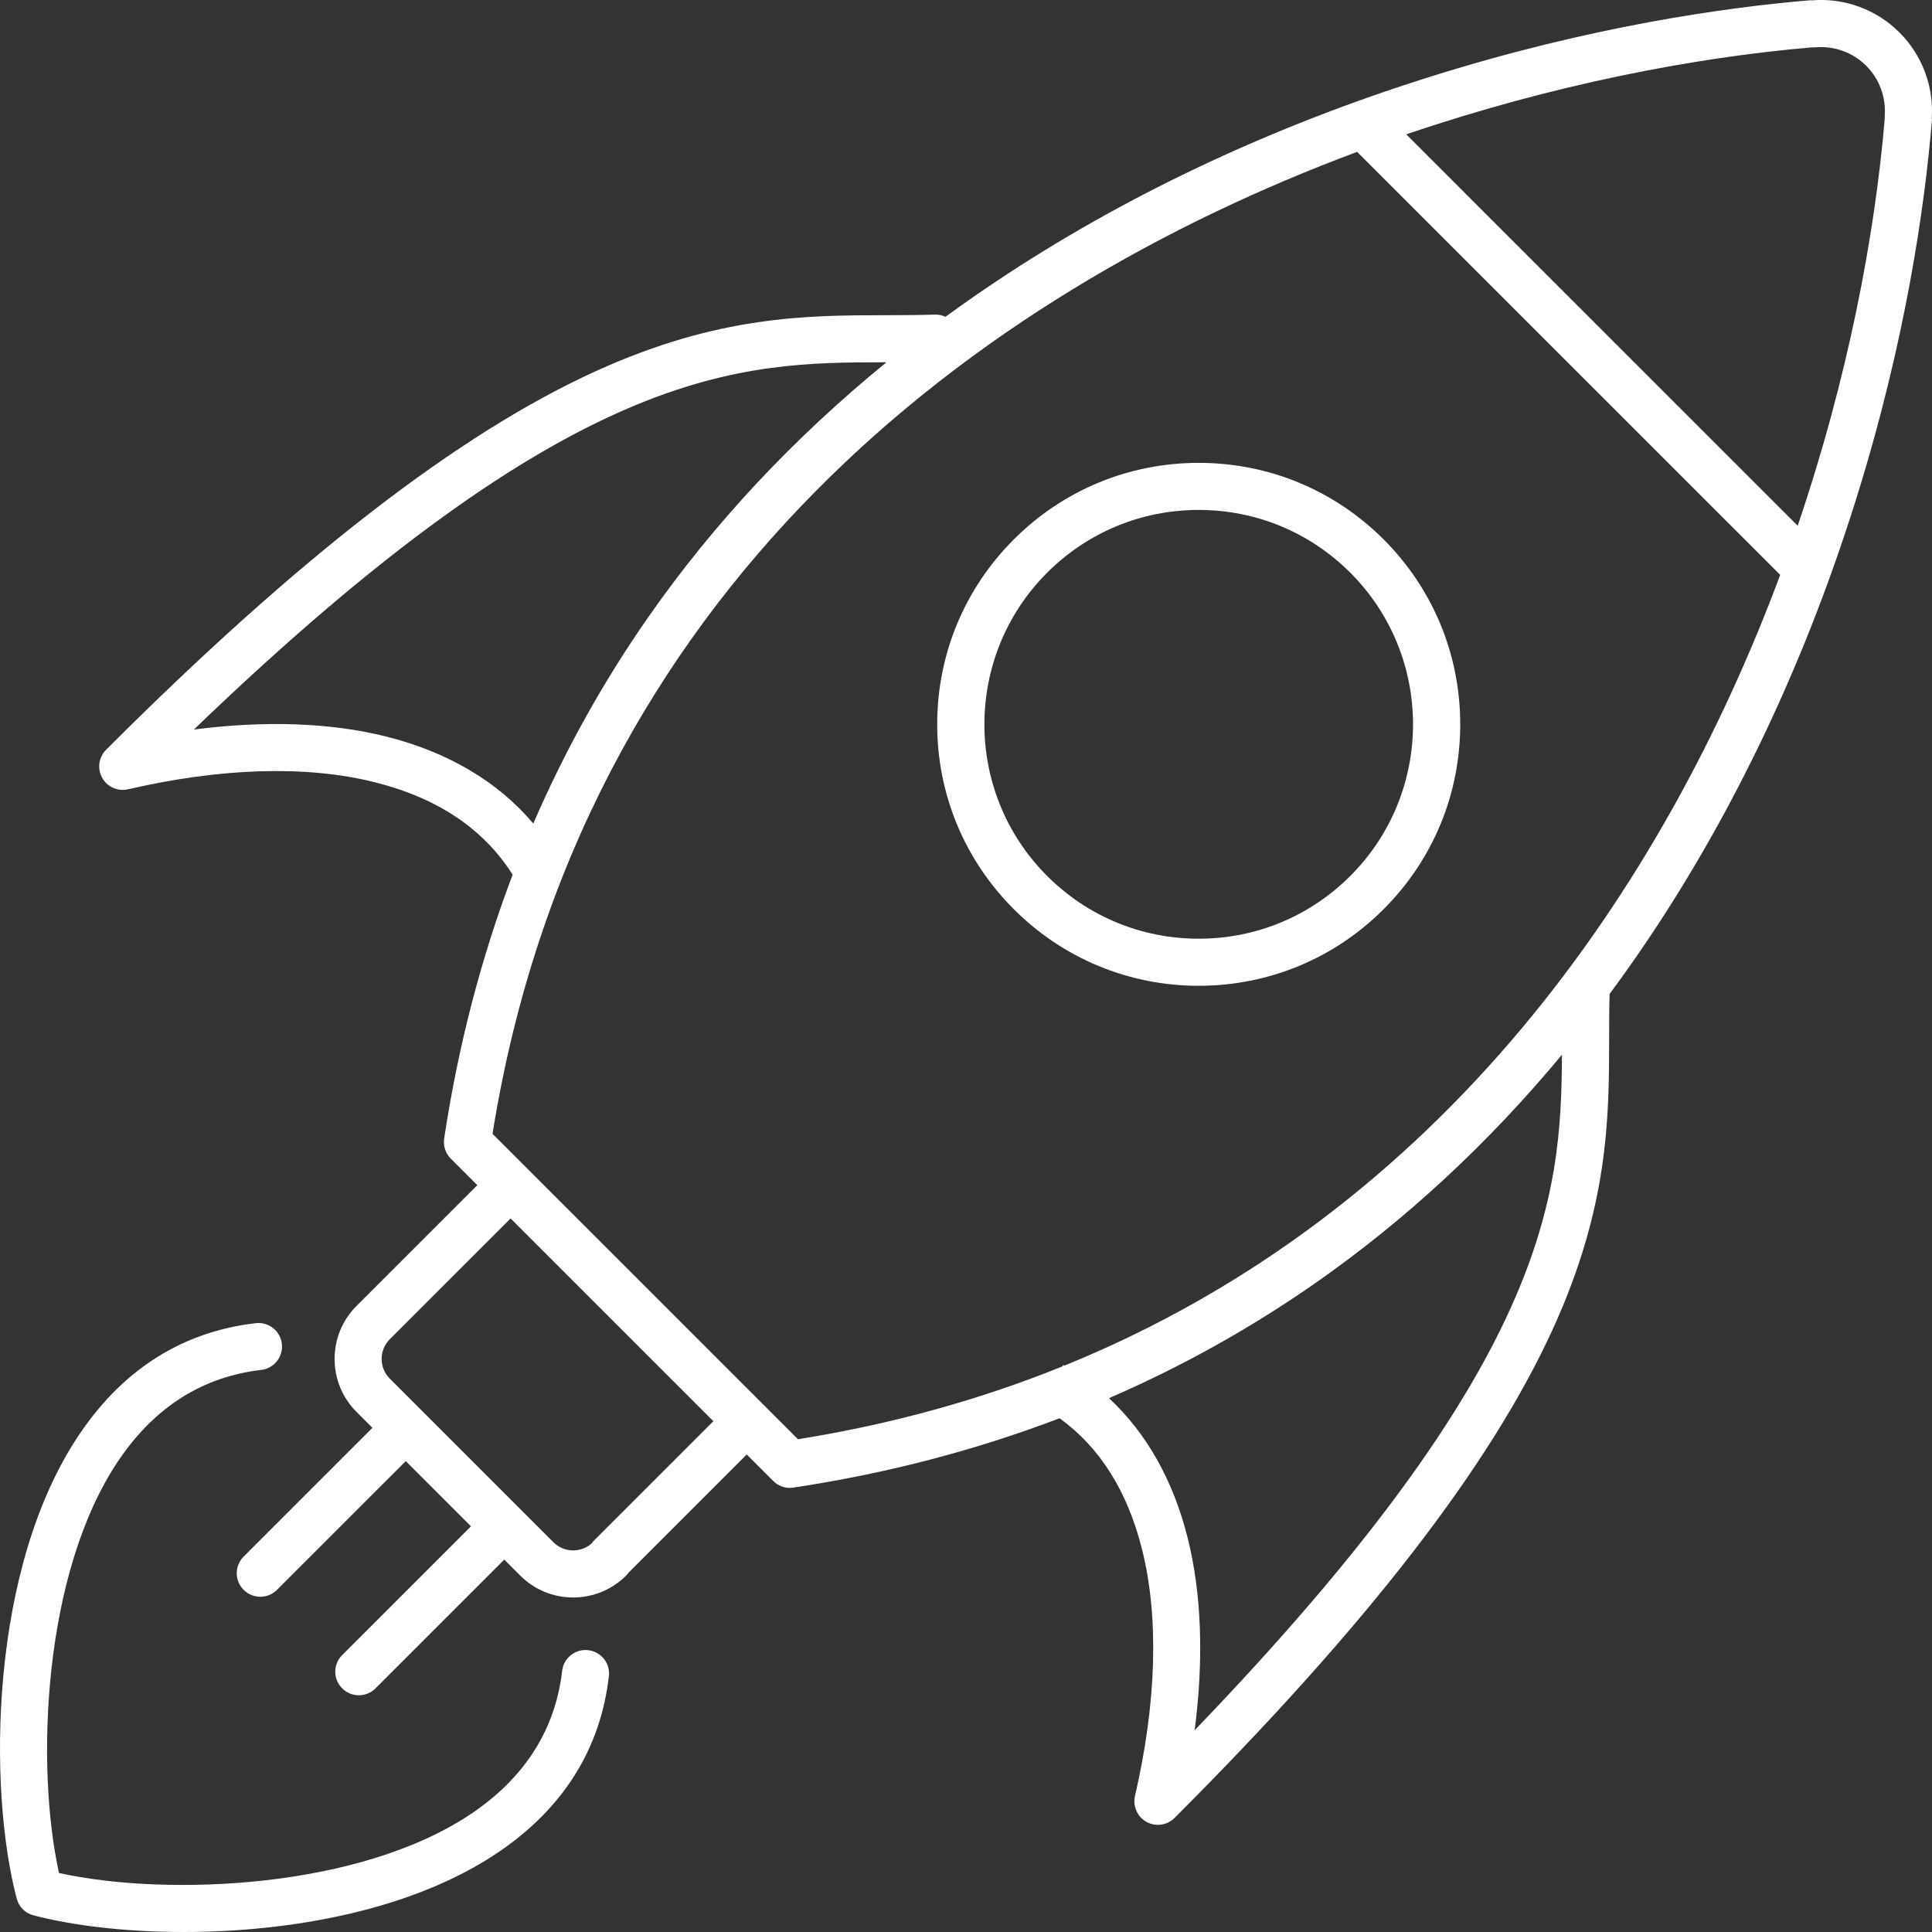 <?xml version="1.0" encoding="UTF-8"?>
<svg xmlns="http://www.w3.org/2000/svg" width="54" height="54" viewBox="0 0 54 54" fill="none">
  <rect x="0" y="0" width="54" height="54" fill="#333333" stroke="none"/>
  <path d="M53.992 3.328C54.058 2.428 53.73 1.547 53.092 0.909C52.44 0.257 51.539 -0.07 50.621 0.012L50.621 0.005C48.229 0.204 44.431 0.739 39.926 2.16C35.64 3.511 31.698 5.349 28.21 7.623C27.6 8.021 27.006 8.431 26.427 8.854C26.336 8.812 26.235 8.789 26.128 8.793C25.671 8.808 25.219 8.81 24.74 8.81C22.555 8.814 20.079 8.817 16.659 10.371C12.827 12.113 8.348 15.574 2.966 20.955C2.709 21.212 2.709 21.628 2.966 21.886C3.095 22.014 3.263 22.078 3.432 22.078C3.481 22.078 3.531 22.072 3.58 22.061V22.061C6.188 21.457 8.57 21.388 10.468 21.862C12.226 22.3 13.523 23.17 14.328 24.448C13.444 26.78 12.804 29.242 12.415 31.821H12.415C12.386 32.02 12.446 32.231 12.6 32.385L13.341 33.126L9.964 36.502C9.148 37.318 9.148 38.647 9.964 39.463L10.409 39.908L6.811 43.506C6.553 43.763 6.553 44.18 6.811 44.437C6.939 44.566 7.108 44.63 7.276 44.63C7.445 44.63 7.613 44.566 7.742 44.437L11.341 40.839L13.163 42.661L9.564 46.26C9.307 46.517 9.307 46.933 9.564 47.19C9.693 47.319 9.861 47.383 10.03 47.383C10.198 47.383 10.367 47.319 10.495 47.19L14.094 43.592L14.54 44.037C14.935 44.433 15.461 44.65 16.02 44.65C16.58 44.65 17.106 44.432 17.502 44.037C17.529 44.01 17.552 43.981 17.573 43.951L20.871 40.653L21.612 41.394C21.741 41.523 21.909 41.587 22.078 41.587C22.111 41.587 22.143 41.584 22.176 41.579V41.579C24.779 41.186 27.263 40.538 29.615 39.641C30.742 40.453 31.517 41.685 31.922 43.312C32.396 45.21 32.327 47.591 31.723 50.198H31.723C31.674 50.412 31.732 50.645 31.898 50.812C32.027 50.941 32.195 51.005 32.364 51.005C32.532 51.005 32.701 50.941 32.829 50.812C38.211 45.431 41.673 40.953 43.414 37.121C44.969 33.701 44.972 31.226 44.976 29.042C44.976 28.608 44.977 28.196 44.989 27.782C45.474 27.127 45.943 26.453 46.396 25.757C48.669 22.264 50.506 18.318 51.855 14.028C53.273 9.519 53.804 5.723 54 3.332L53.992 3.332V3.328L53.992 3.328ZM10.786 20.584C9.231 20.197 7.404 20.134 5.419 20.391C16.07 10.14 20.665 10.132 24.74 10.126H24.777C22.181 12.242 19.952 14.624 18.125 17.241C16.86 19.053 15.787 20.983 14.906 23.018C13.918 21.848 12.516 21.016 10.785 20.584L10.786 20.584ZM16.562 43.099L16.569 43.107C16.422 43.254 16.227 43.334 16.019 43.334C15.812 43.334 15.616 43.254 15.469 43.107L10.894 38.532C10.591 38.229 10.591 37.736 10.894 37.432L14.271 34.056L19.939 39.723L16.562 43.099ZM33.391 48.359C33.649 46.375 33.586 44.548 33.198 42.994C32.795 41.38 32.045 40.052 30.996 39.079C33.031 38.198 34.959 37.123 36.771 35.858C39.294 34.095 41.599 31.959 43.657 29.48C43.638 33.452 43.277 38.091 33.391 48.36L33.391 48.359ZM29.75 38.169C29.74 38.163 29.73 38.156 29.719 38.151L29.696 38.191C27.437 39.104 24.978 39.799 22.304 40.227L13.766 31.691C16.204 16.472 27.318 8.2 37.932 4.245L49.757 16.068C46.503 24.805 40.324 33.874 29.751 38.169L29.75 38.169ZM50.246 14.695L39.305 3.755C43.397 2.364 47.354 1.605 50.642 1.324C50.674 1.326 50.706 1.326 50.738 1.323C51.267 1.276 51.785 1.464 52.161 1.839C52.528 2.206 52.717 2.714 52.679 3.232C52.677 3.261 52.677 3.29 52.679 3.319C52.4 6.618 51.641 10.589 50.246 14.695Z" fill="white"></path>
  <path d="M38.673 15.077C37.292 13.697 35.457 12.937 33.505 12.937C31.552 12.937 29.717 13.697 28.336 15.077C26.956 16.457 26.195 18.293 26.195 20.245C26.195 22.197 26.956 24.032 28.336 25.412C29.717 26.793 31.552 27.553 33.505 27.553C35.457 27.553 37.292 26.793 38.673 25.412C40.053 24.032 40.814 22.197 40.814 20.245C40.814 18.293 40.053 16.457 38.673 15.077ZM37.742 24.482C36.61 25.614 35.105 26.237 33.505 26.237C31.904 26.237 30.399 25.614 29.267 24.482C26.93 22.146 26.93 18.345 29.267 16.008C30.398 14.877 31.904 14.253 33.505 14.253C35.105 14.253 36.61 14.876 37.742 16.008C40.079 18.345 40.079 22.146 37.742 24.482Z" fill="white"></path>
  <path d="M16.441 46.123C16.08 46.081 15.754 46.34 15.712 46.701C15.524 48.329 14.682 49.664 13.212 50.667C10.075 52.807 4.65 53.013 1.649 52.351C0.988 49.351 1.194 43.927 3.334 40.79C4.337 39.319 5.672 38.478 7.3 38.29C7.661 38.248 7.92 37.922 7.878 37.561C7.837 37.2 7.51 36.941 7.149 36.983C5.124 37.217 3.474 38.249 2.246 40.049C-0.316 43.803 -0.333 50.02 0.463 53.051C0.463 53.052 0.463 53.054 0.464 53.055C0.465 53.058 0.466 53.062 0.466 53.065C0.469 53.075 0.472 53.084 0.475 53.094C0.477 53.101 0.479 53.109 0.483 53.117C0.496 53.156 0.513 53.192 0.533 53.226C0.535 53.229 0.536 53.231 0.538 53.234C0.547 53.249 0.556 53.263 0.565 53.277C0.568 53.281 0.571 53.285 0.574 53.289C0.583 53.301 0.592 53.313 0.601 53.324C0.606 53.329 0.61 53.333 0.614 53.338C0.623 53.348 0.632 53.358 0.641 53.367C0.646 53.372 0.651 53.377 0.657 53.382C0.666 53.391 0.676 53.399 0.685 53.407C0.691 53.411 0.696 53.416 0.702 53.42C0.717 53.431 0.732 53.442 0.748 53.453C0.755 53.457 0.763 53.461 0.77 53.465C0.78 53.471 0.79 53.477 0.801 53.482C0.808 53.486 0.815 53.489 0.823 53.493C0.835 53.498 0.847 53.504 0.859 53.508C0.865 53.511 0.872 53.513 0.878 53.516C0.894 53.522 0.91 53.526 0.927 53.531C0.929 53.532 0.932 53.533 0.934 53.533C0.936 53.534 0.937 53.534 0.938 53.534C0.94 53.535 0.942 53.535 0.944 53.536C2.021 53.819 3.502 54 5.132 54C8.086 54 11.531 53.406 13.952 51.755C15.753 50.526 16.784 48.877 17.018 46.852C17.062 46.491 16.803 46.165 16.441 46.123Z" fill="white"></path>
</svg>
